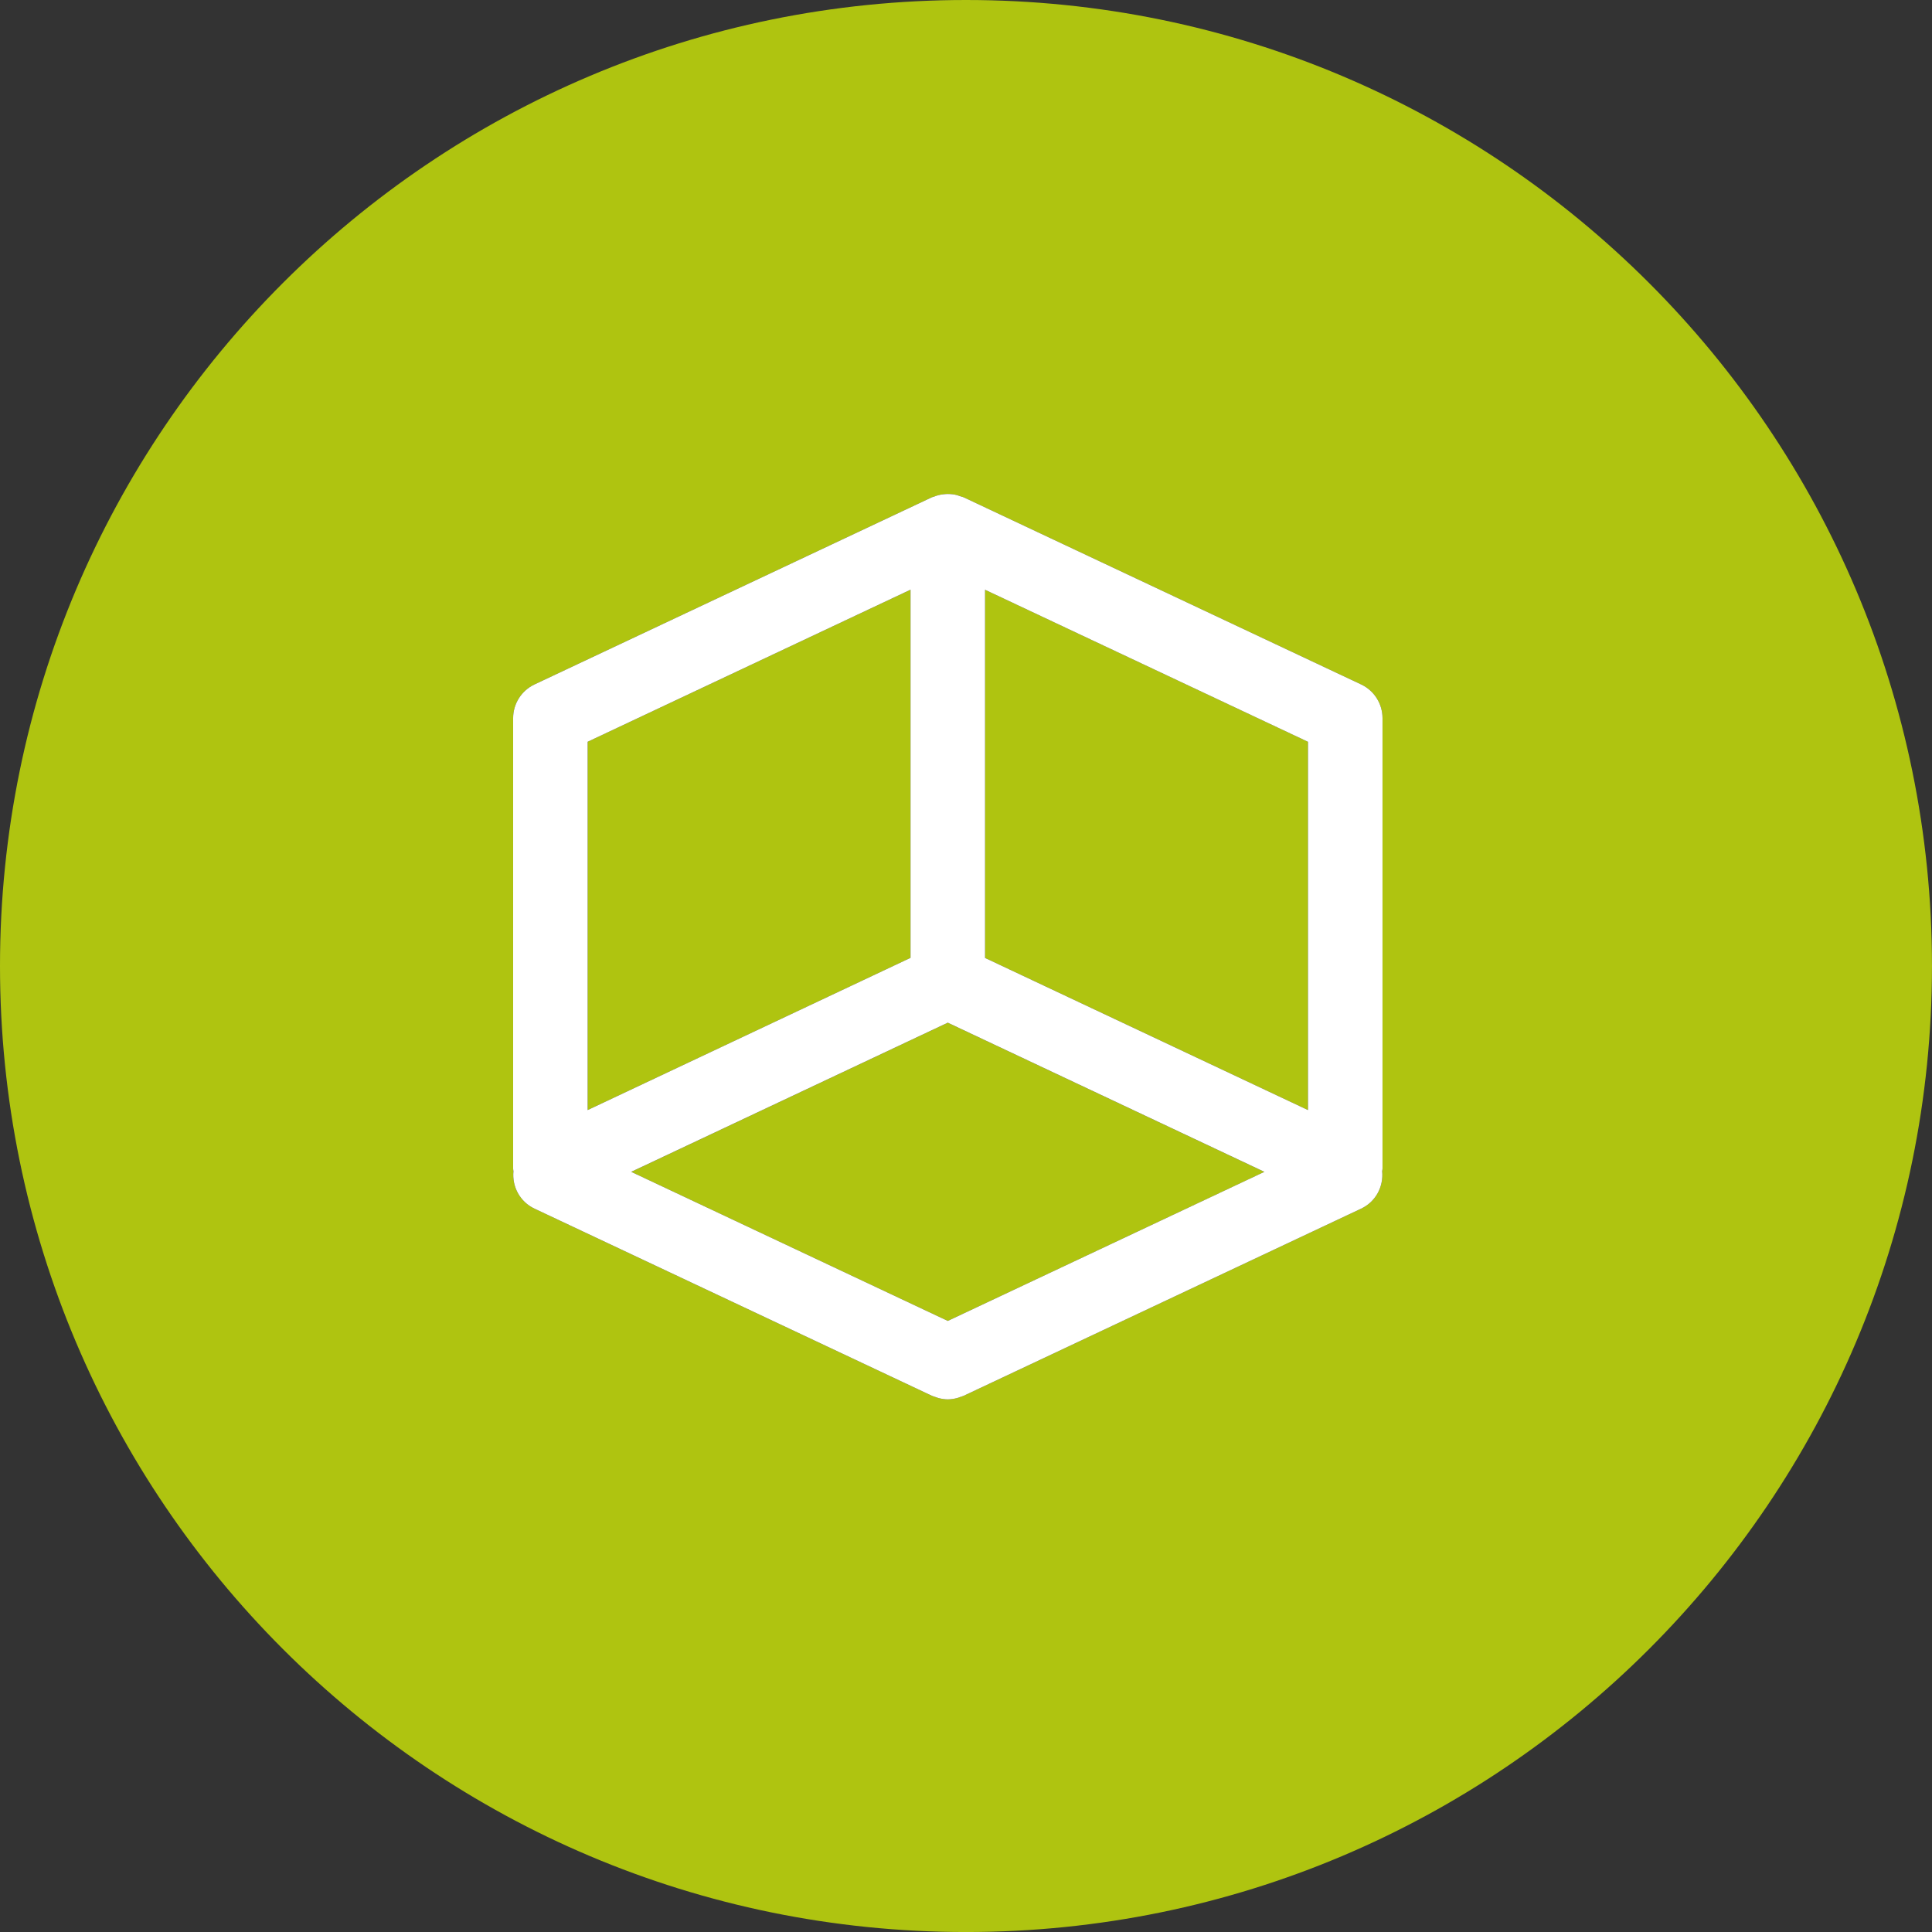 <?xml version="1.0" encoding="utf-8"?>
<!-- Generator: Adobe Illustrator 16.0.0, SVG Export Plug-In . SVG Version: 6.00 Build 0)  -->
<!DOCTYPE svg PUBLIC "-//W3C//DTD SVG 1.1 Tiny//EN" "http://www.w3.org/Graphics/SVG/1.1/DTD/svg11-tiny.dtd">
<svg version="1.1" baseProfile="tiny" id="Ebene_1" xmlns="http://www.w3.org/2000/svg" xmlns:xlink="http://www.w3.org/1999/xlink"
	 x="0px" y="0px" width="79.503px" height="79.503px" viewBox="0 0 79.503 79.503" xml:space="preserve">
<rect x="0" y="0" width="79.503" height="79.503" fill="#333333" stroke="none"/>
<g>
	<polygon fill="#AFC410" points="25.975,48.223 39.002,54.357 52.031,48.223 39.002,42.085 	"/>
	<polygon fill="#AFC410" points="37.468,24.267 24.182,30.524 24.182,45.68 37.468,39.417 	"/>
	<polygon fill="#AFC410" points="40.537,39.42 53.824,45.68 53.824,30.524 40.537,24.269 	"/>
	<path fill="#AFC410" d="M79.502,39.751C79.502,17.798,61.705,0,39.751,0C17.797,0,0,17.798,0,39.751
		c0,21.956,17.797,39.753,39.751,39.753C61.705,79.504,79.502,61.707,79.502,39.751z M56.891,48.094
		c0,0.035-0.012,0.068-0.014,0.104c0.061,0.629-0.264,1.256-0.867,1.539l-16.355,7.701c-0.052,0.023-0.103,0.035-0.153,0.053
		c-0.04,0.014-0.079,0.029-0.12,0.041c-0.126,0.031-0.254,0.053-0.381,0.053c-0.126,0-0.255-0.021-0.381-0.053
		c-0.041-0.012-0.08-0.027-0.118-0.041c-0.049-0.018-0.103-0.029-0.152-0.053l-16.354-7.701c-0.604-0.283-0.929-0.91-0.867-1.539
		c-0.003-0.035-0.013-0.068-0.013-0.104V29.553c0-0.595,0.343-1.135,0.88-1.388l16.354-7.702c0.03-0.015,0.062-0.017,0.092-0.029
		c0.062-0.023,0.122-0.043,0.186-0.061c0.063-0.015,0.122-0.025,0.184-0.031c0.065-0.01,0.129-0.014,0.194-0.014
		c0.061,0,0.123,0.004,0.186,0.011c0.062,0.007,0.124,0.02,0.189,0.036c0.062,0.018,0.124,0.037,0.183,0.061
		c0.031,0.013,0.063,0.015,0.093,0.03l16.353,7.699c0.537,0.253,0.881,0.793,0.881,1.388V48.094z"/>
	<path fill="#FFFFFF" d="M56.01,28.165l-16.353-7.699c-0.03-0.016-0.062-0.018-0.093-0.03c-0.059-0.023-0.121-0.043-0.183-0.061
		c-0.065-0.017-0.127-0.029-0.189-0.036c-0.063-0.007-0.125-0.011-0.186-0.011c-0.065,0-0.129,0.004-0.194,0.014
		c-0.062,0.006-0.121,0.017-0.184,0.031c-0.064,0.018-0.124,0.037-0.186,0.061c-0.03,0.013-0.062,0.015-0.092,0.029l-16.354,7.702
		c-0.537,0.253-0.88,0.793-0.88,1.388v18.541c0,0.035,0.01,0.068,0.013,0.104c-0.062,0.629,0.263,1.256,0.867,1.539l16.354,7.701
		c0.049,0.023,0.103,0.035,0.152,0.053c0.038,0.014,0.077,0.029,0.118,0.041c0.126,0.031,0.255,0.053,0.381,0.053
		c0.127,0,0.255-0.021,0.381-0.053c0.041-0.012,0.08-0.027,0.12-0.041c0.05-0.018,0.101-0.029,0.153-0.053l16.355-7.701
		c0.604-0.283,0.928-0.91,0.867-1.539c0.002-0.035,0.014-0.068,0.014-0.104V29.553C56.891,28.958,56.547,28.418,56.01,28.165z
		 M24.182,30.524l13.287-6.258v15.15L24.182,45.68V30.524z M39.002,54.357l-13.028-6.135l13.028-6.138l13.029,6.138L39.002,54.357z
		 M53.824,45.68l-13.288-6.26V24.269l13.288,6.256V45.68z"/>
</g>
</svg>
